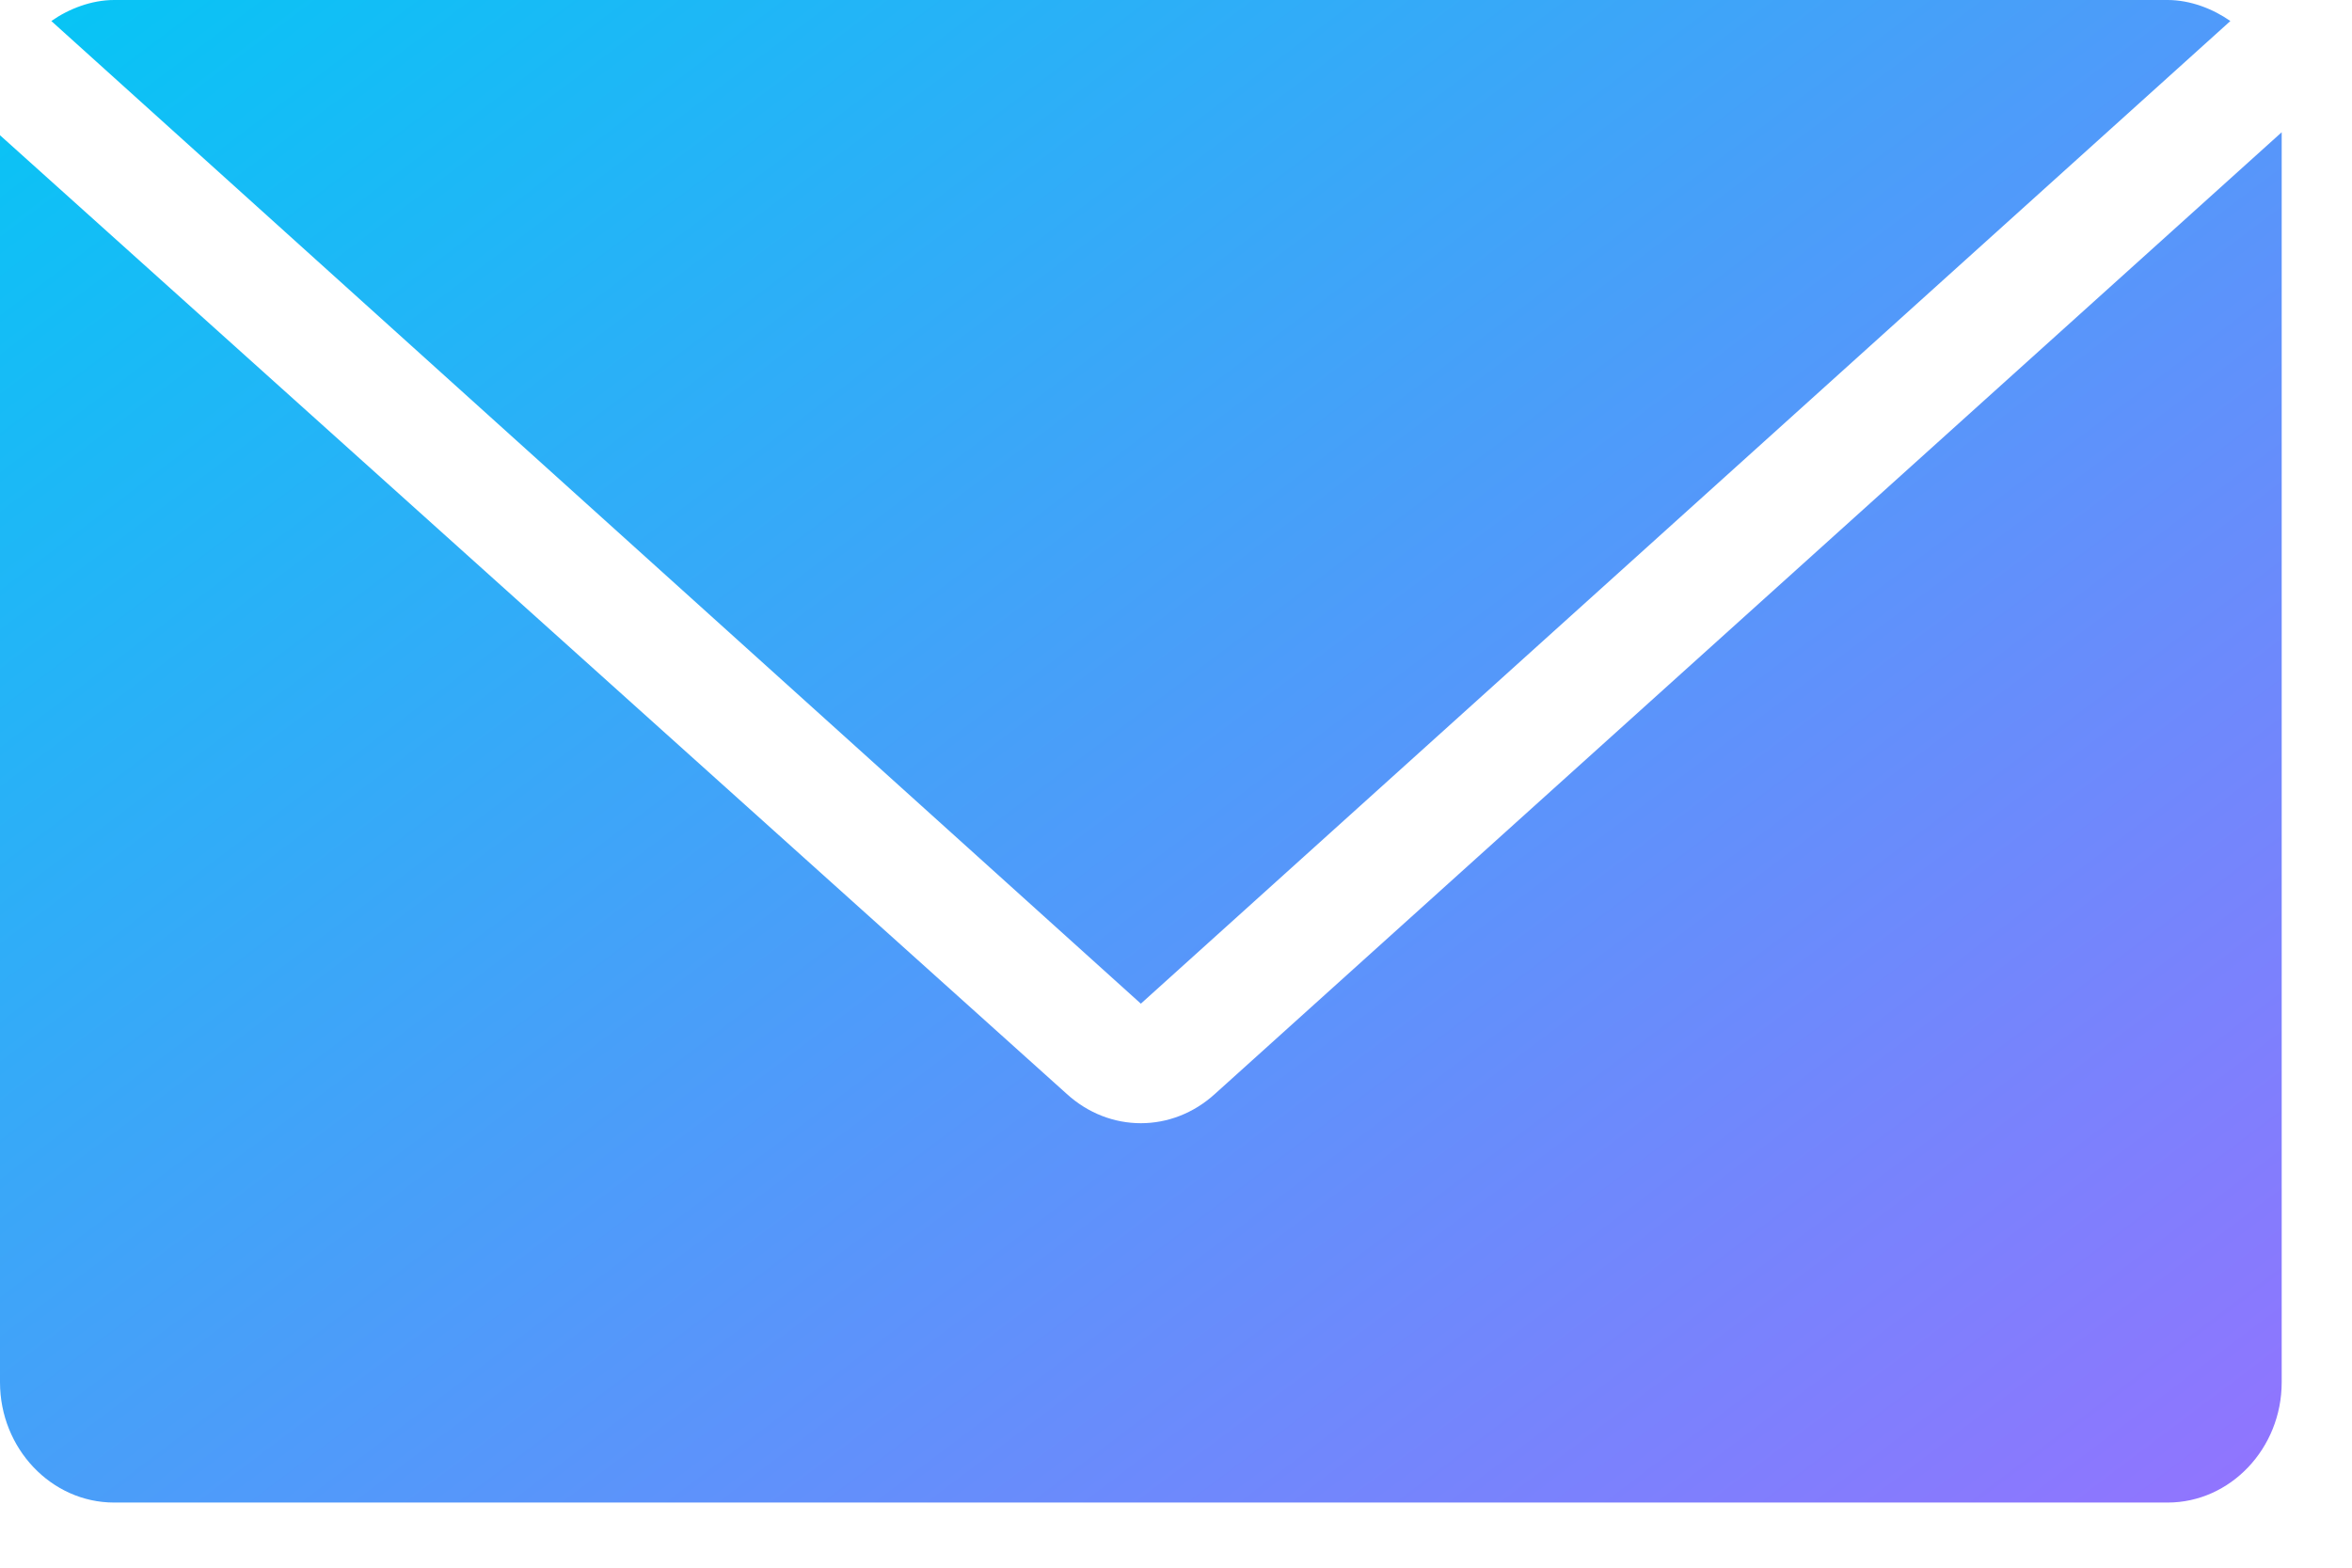 <?xml version="1.0" encoding="utf-8"?>
<!-- Generator: Adobe Illustrator 16.0.4, SVG Export Plug-In . SVG Version: 6.00 Build 0)  -->
<!DOCTYPE svg PUBLIC "-//W3C//DTD SVG 1.1//EN" "http://www.w3.org/Graphics/SVG/1.1/DTD/svg11.dtd">
<svg version="1.1" id="レイヤー_1" xmlns="http://www.w3.org/2000/svg" xmlns:xlink="http://www.w3.org/1999/xlink" x="0px"
	 y="0px" width="32.986px" height="21.995px" viewBox="0 0 32.986 21.995" enable-background="new 0 0 32.986 21.995"
	 xml:space="preserve">
<g>
	<g>
		<linearGradient id="SVGID_1_" gradientUnits="userSpaceOnUse" x1="5.506" y1="-3.313" x2="26.43" y2="24.453">
			<stop  offset="0" style="stop-color:#08C4F5"/>
			<stop  offset="1" style="stop-color:#9075FE"/>
		</linearGradient>
		<path fill="url(#SVGID_1_)" d="M31.28,0.295C31.04,0.126,30.721,0,30.4,0H1.6c-0.32,0-0.64,0.126-0.88,0.295L16,14.079
			L31.28,0.295z M17.04,15.344c-0.601,0.549-1.479,0.549-2.08,0L0,1.897v17.493c0,0.928,0.72,1.687,1.6,1.687H30.4
			c0.88,0,1.6-0.759,1.6-1.687V1.855L17.04,15.344z"/>
	</g>
</g>
</svg>
